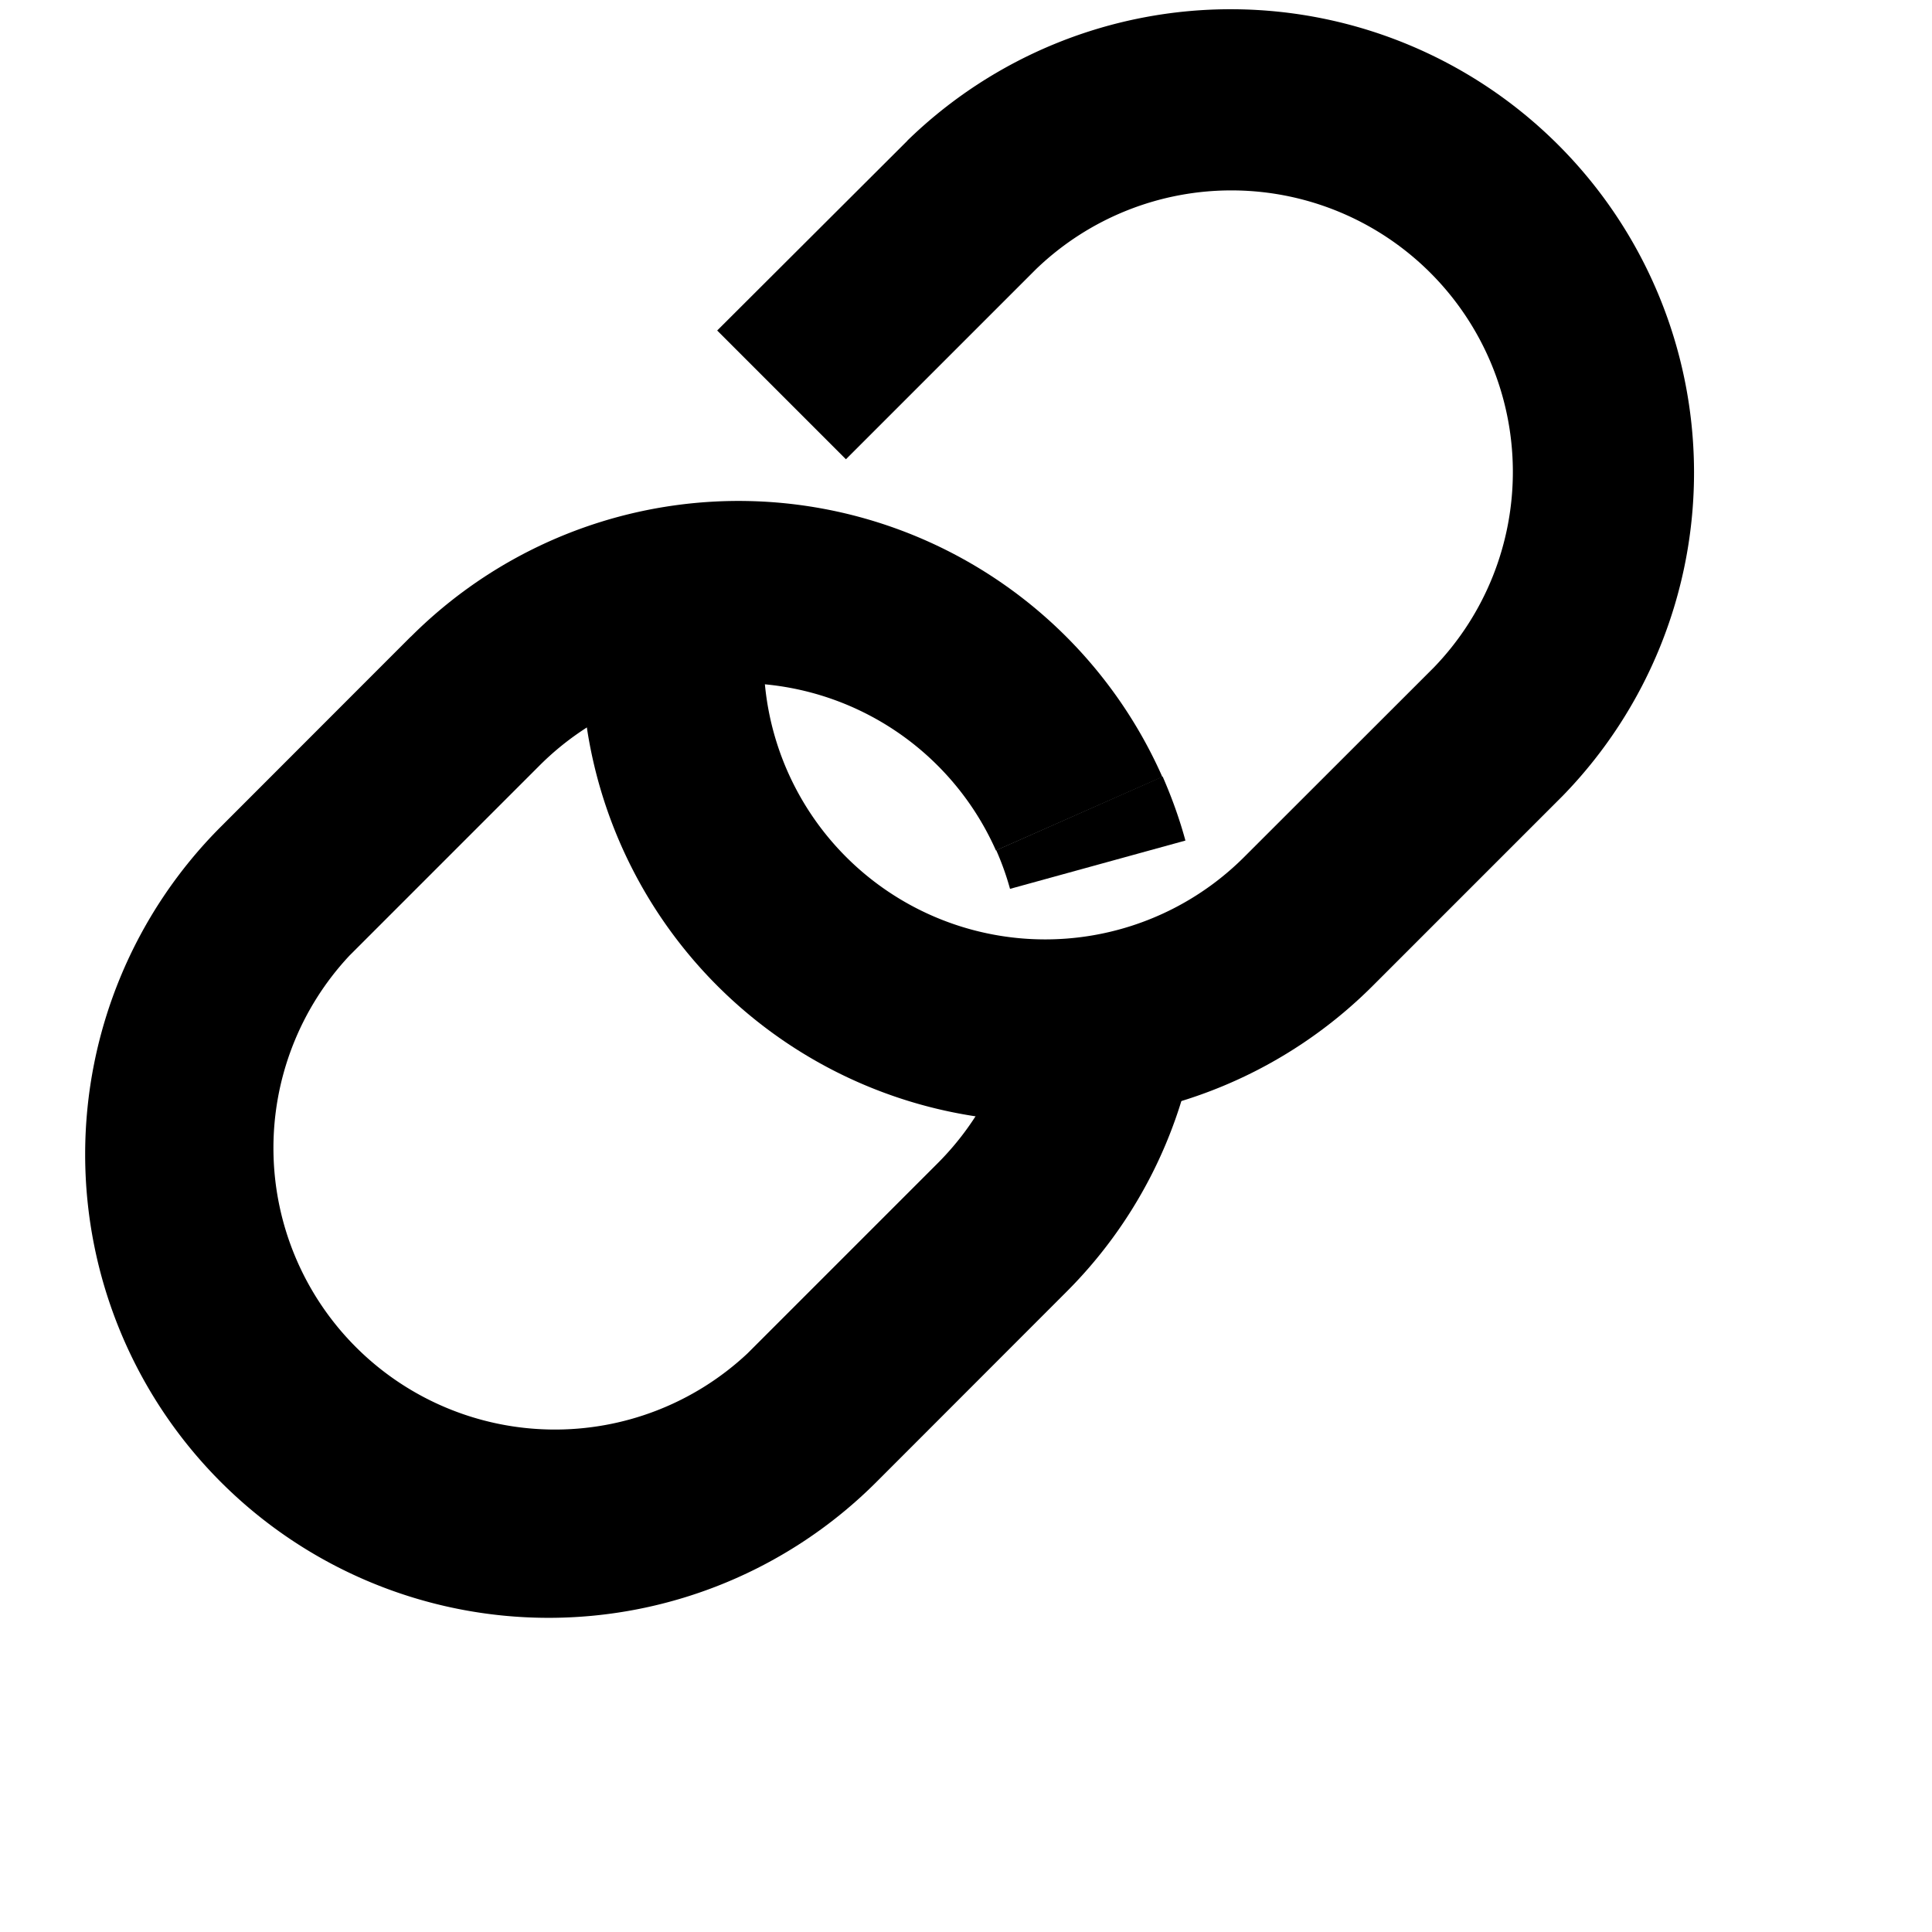 <svg width="14" height="14" fill="none" xmlns="http://www.w3.org/2000/svg"><path d="M2.977 4.614A3.358 3.358 0 018.423 5.63l-1.206.533a2.04 2.04 0 00-3.307-.616L2.533 6.924a2.04 2.04 0 002.884 2.883L6.794 8.43c.313-.313.502-.7.57-1.106l1.3.215a3.344 3.344 0 01-.938 1.824L6.35 10.74A3.358 3.358 0 011.601 5.99l1.376-1.377z" fill="#000"/><path d="M8.425 5.627c.066.151.122.306.165.464l-1.271.35a2.014 2.014 0 00-.1-.28l1.206-.534z" fill="#000"/><path d="M6.575 1.019a3.358 3.358 0 014.749 4.748L9.947 7.144A3.358 3.358 0 014.26 4.22l1.301.215a2.04 2.04 0 003.453 1.777l1.377-1.376A2.04 2.04 0 007.508 1.95L6.13 3.328l-.933-.933L6.575 1.02z" fill="#000"/></svg>